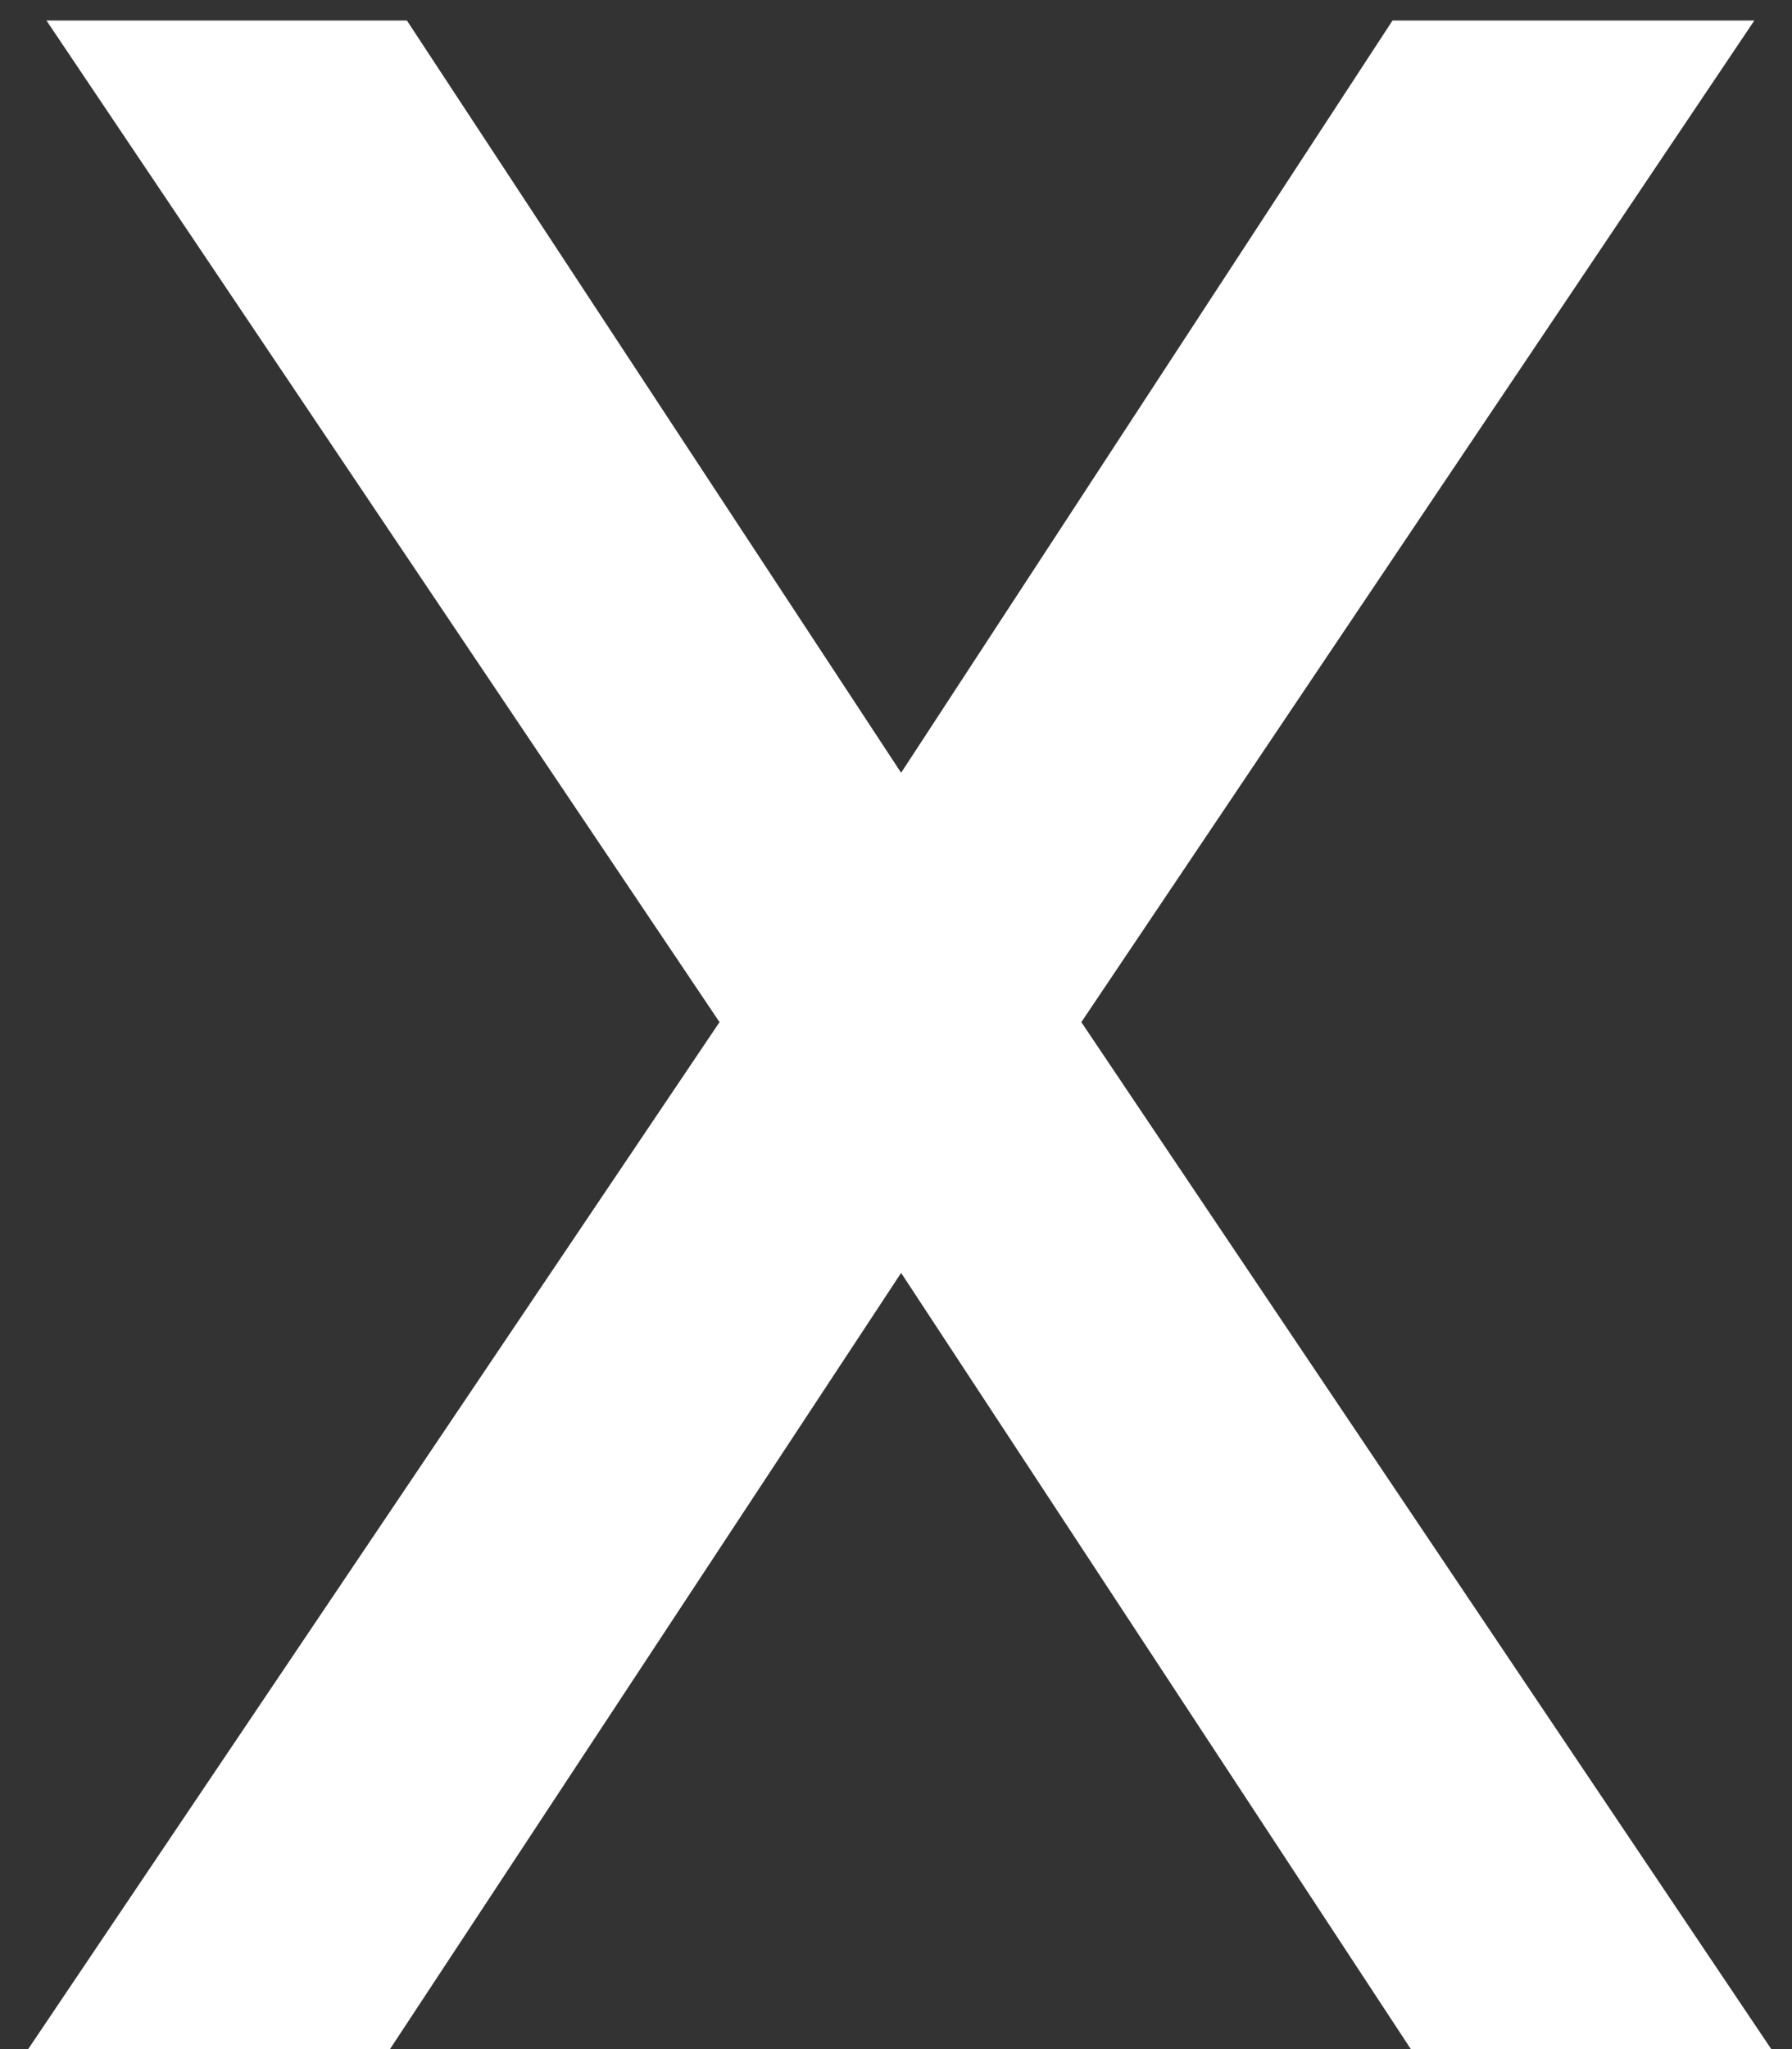 <?xml version="1.0" encoding="UTF-8"?> <svg xmlns="http://www.w3.org/2000/svg" width="35" height="40" viewBox="0 0 35 40" fill="none"><rect x="0" y="0" width="35" height="40" fill="#333333" stroke="none"/><path d="M0.55 40L14.053 19.953L0.907 0.4H7.947L17.6 15.085L27.198 0.4H34.265L21.12 19.953L34.595 40H27.555L17.6 24.848L7.617 40H0.55Z" fill="white"></path></svg> 